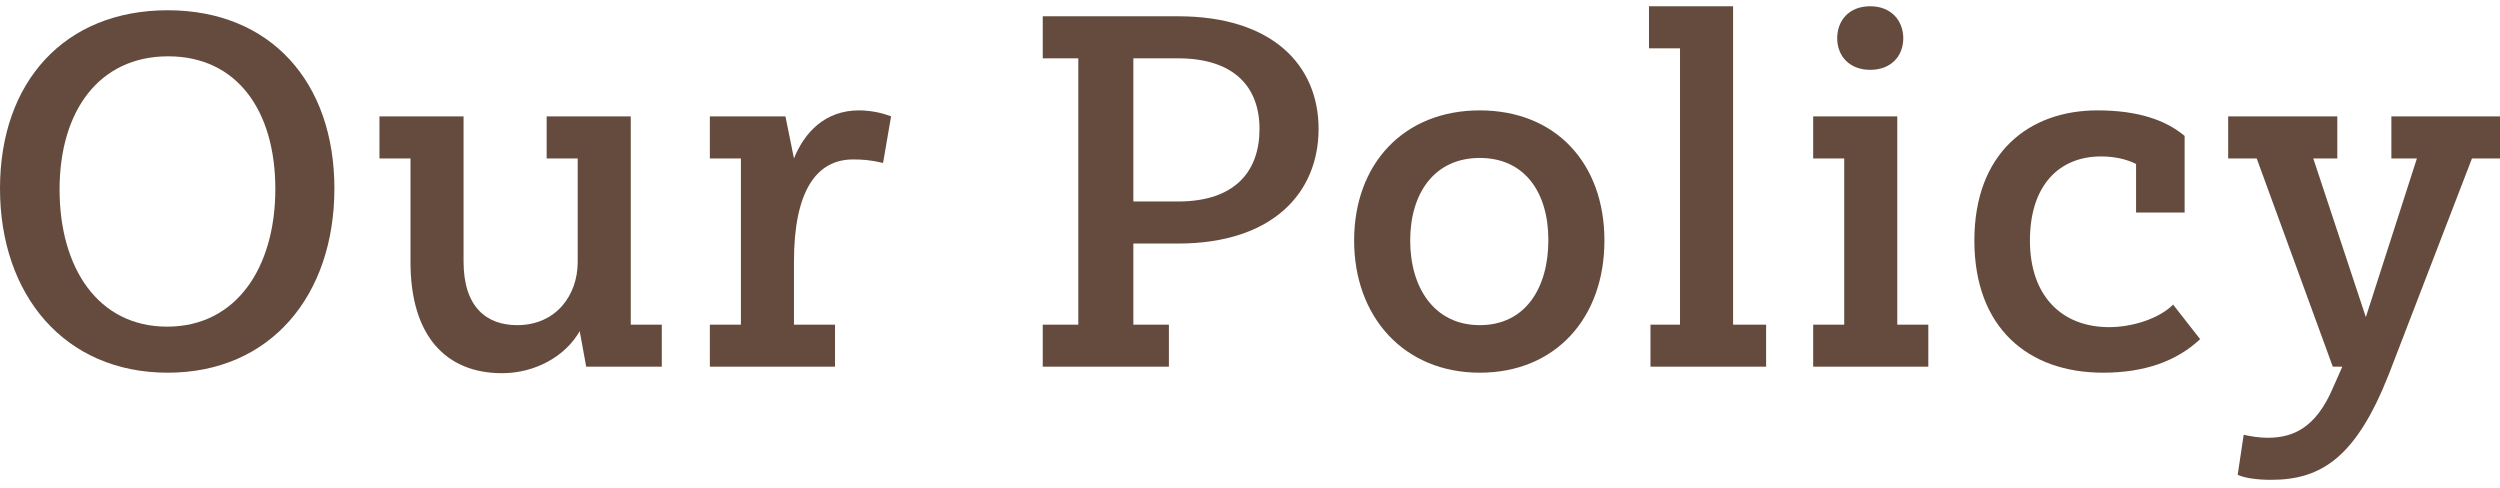 <?xml version="1.0" encoding="UTF-8"?>
<svg id="_レイヤー_1" data-name="レイヤー 1" xmlns="http://www.w3.org/2000/svg" width="399.52" height="78" viewBox="0 0 399.52 78">
  <path d="M26.8,1.64c16.4,0,26.64,11.44,26.64,28.48s-10.16,29.44-26.64,29.44S0,47.16,0,30.12,10.32,1.64,26.8,1.64ZM26.88,9c-11.04,0-17.36,8.72-17.36,21.28s6.16,21.92,17.2,21.92,17.28-9.44,17.28-22-6.16-21.2-17.12-21.2Z" fill="#644b3d"/>
  <path d="M87.36,18.6h13.44v33.28h4.96v6.72h-12.08l-1.04-5.68c-2.32,4.08-7.2,6.72-12.4,6.72-8.88,0-14.64-5.84-14.64-17.76v-16.56h-4.96v-6.72h13.44v23.2c0,7.28,3.68,10.16,8.56,10.16,6.24,0,9.68-4.8,9.68-10.08v-16.56h-4.96v-6.72Z" fill="#644b3d"/>
  <path d="M133.44,58.6h-20v-6.72h4.96v-26.56h-4.96v-6.72h12.08l1.36,6.72c1.68-4.16,4.96-7.68,10.4-7.68,1.6,0,3.52.32,5.12.96l-1.28,7.44c-2-.48-3.36-.56-4.8-.56-5.84,0-9.44,5.04-9.44,16.32v10.08h6.56v6.72Z" fill="#644b3d"/>
  <path d="M186.8,58.6h-20.16v-6.72h5.68V9.32h-5.68V2.6h21.6c15.12,0,22.48,7.84,22.48,18s-7.28,18.32-22.48,18.32h-7.12v12.96h5.68v6.72ZM181.12,9.32v22.88h7.12c9.28,0,13.04-4.96,13.04-11.6s-4-11.28-13.04-11.28h-7.12Z" fill="#644b3d"/>
  <path d="M236.48,17.64c12.08,0,19.92,8.4,19.92,20.8s-7.84,21.12-19.92,21.12-20.08-8.88-20.08-21.12,7.92-20.8,20.08-20.8ZM236.48,25.24c-7.28,0-11.12,5.68-11.12,13.2s3.84,13.52,11.12,13.52,10.96-5.92,10.96-13.6-3.84-13.12-10.96-13.12Z" fill="#644b3d"/>
  <path d="M276.96,51.88h5.28v6.72h-18.48v-6.72h4.72V7.72h-4.96V1h13.44v50.88Z" fill="#644b3d"/>
  <path d="M289.76,18.6h13.44v33.28h4.96v6.72h-18.4v-6.72h4.96v-26.56h-4.96v-6.72ZM298.88,1c3.36,0,5.28,2.32,5.28,5.12s-1.92,5.04-5.28,5.04-5.28-2.24-5.28-5.04,1.84-5.12,5.28-5.12Z" fill="#644b3d"/>
  <path d="M337.04,52.28c3.76,0,8-1.36,10.24-3.6l4.32,5.52c-3.76,3.52-8.88,5.36-15.52,5.36-12,0-20.56-7.2-20.56-21.12s8.64-20.8,19.68-20.8c6.56,0,10.96,1.6,13.92,4.08v12.24h-7.76v-7.76c-1.6-.8-3.52-1.2-5.6-1.2-6.64,0-11.36,4.56-11.36,13.44s5.12,13.84,12.64,13.84Z" fill="#644b3d"/>
  <path d="M382.16,18.6h17.36v6.72h-4.48l-13.28,34.48c-5.2,13.2-10.72,16.88-18.8,16.88-2.08,0-4.16-.24-5.36-.8l.96-6.4c1.04.24,2.48.48,3.84.48,4.08,0,7.68-1.6,10.4-7.92l1.52-3.44h-1.52l-12.16-33.28h-4.56v-6.72h17.44v6.72h-3.84l8.4,25.36,8.16-25.36h-4.08v-6.72Z" fill="#644b3d"/>
</svg>